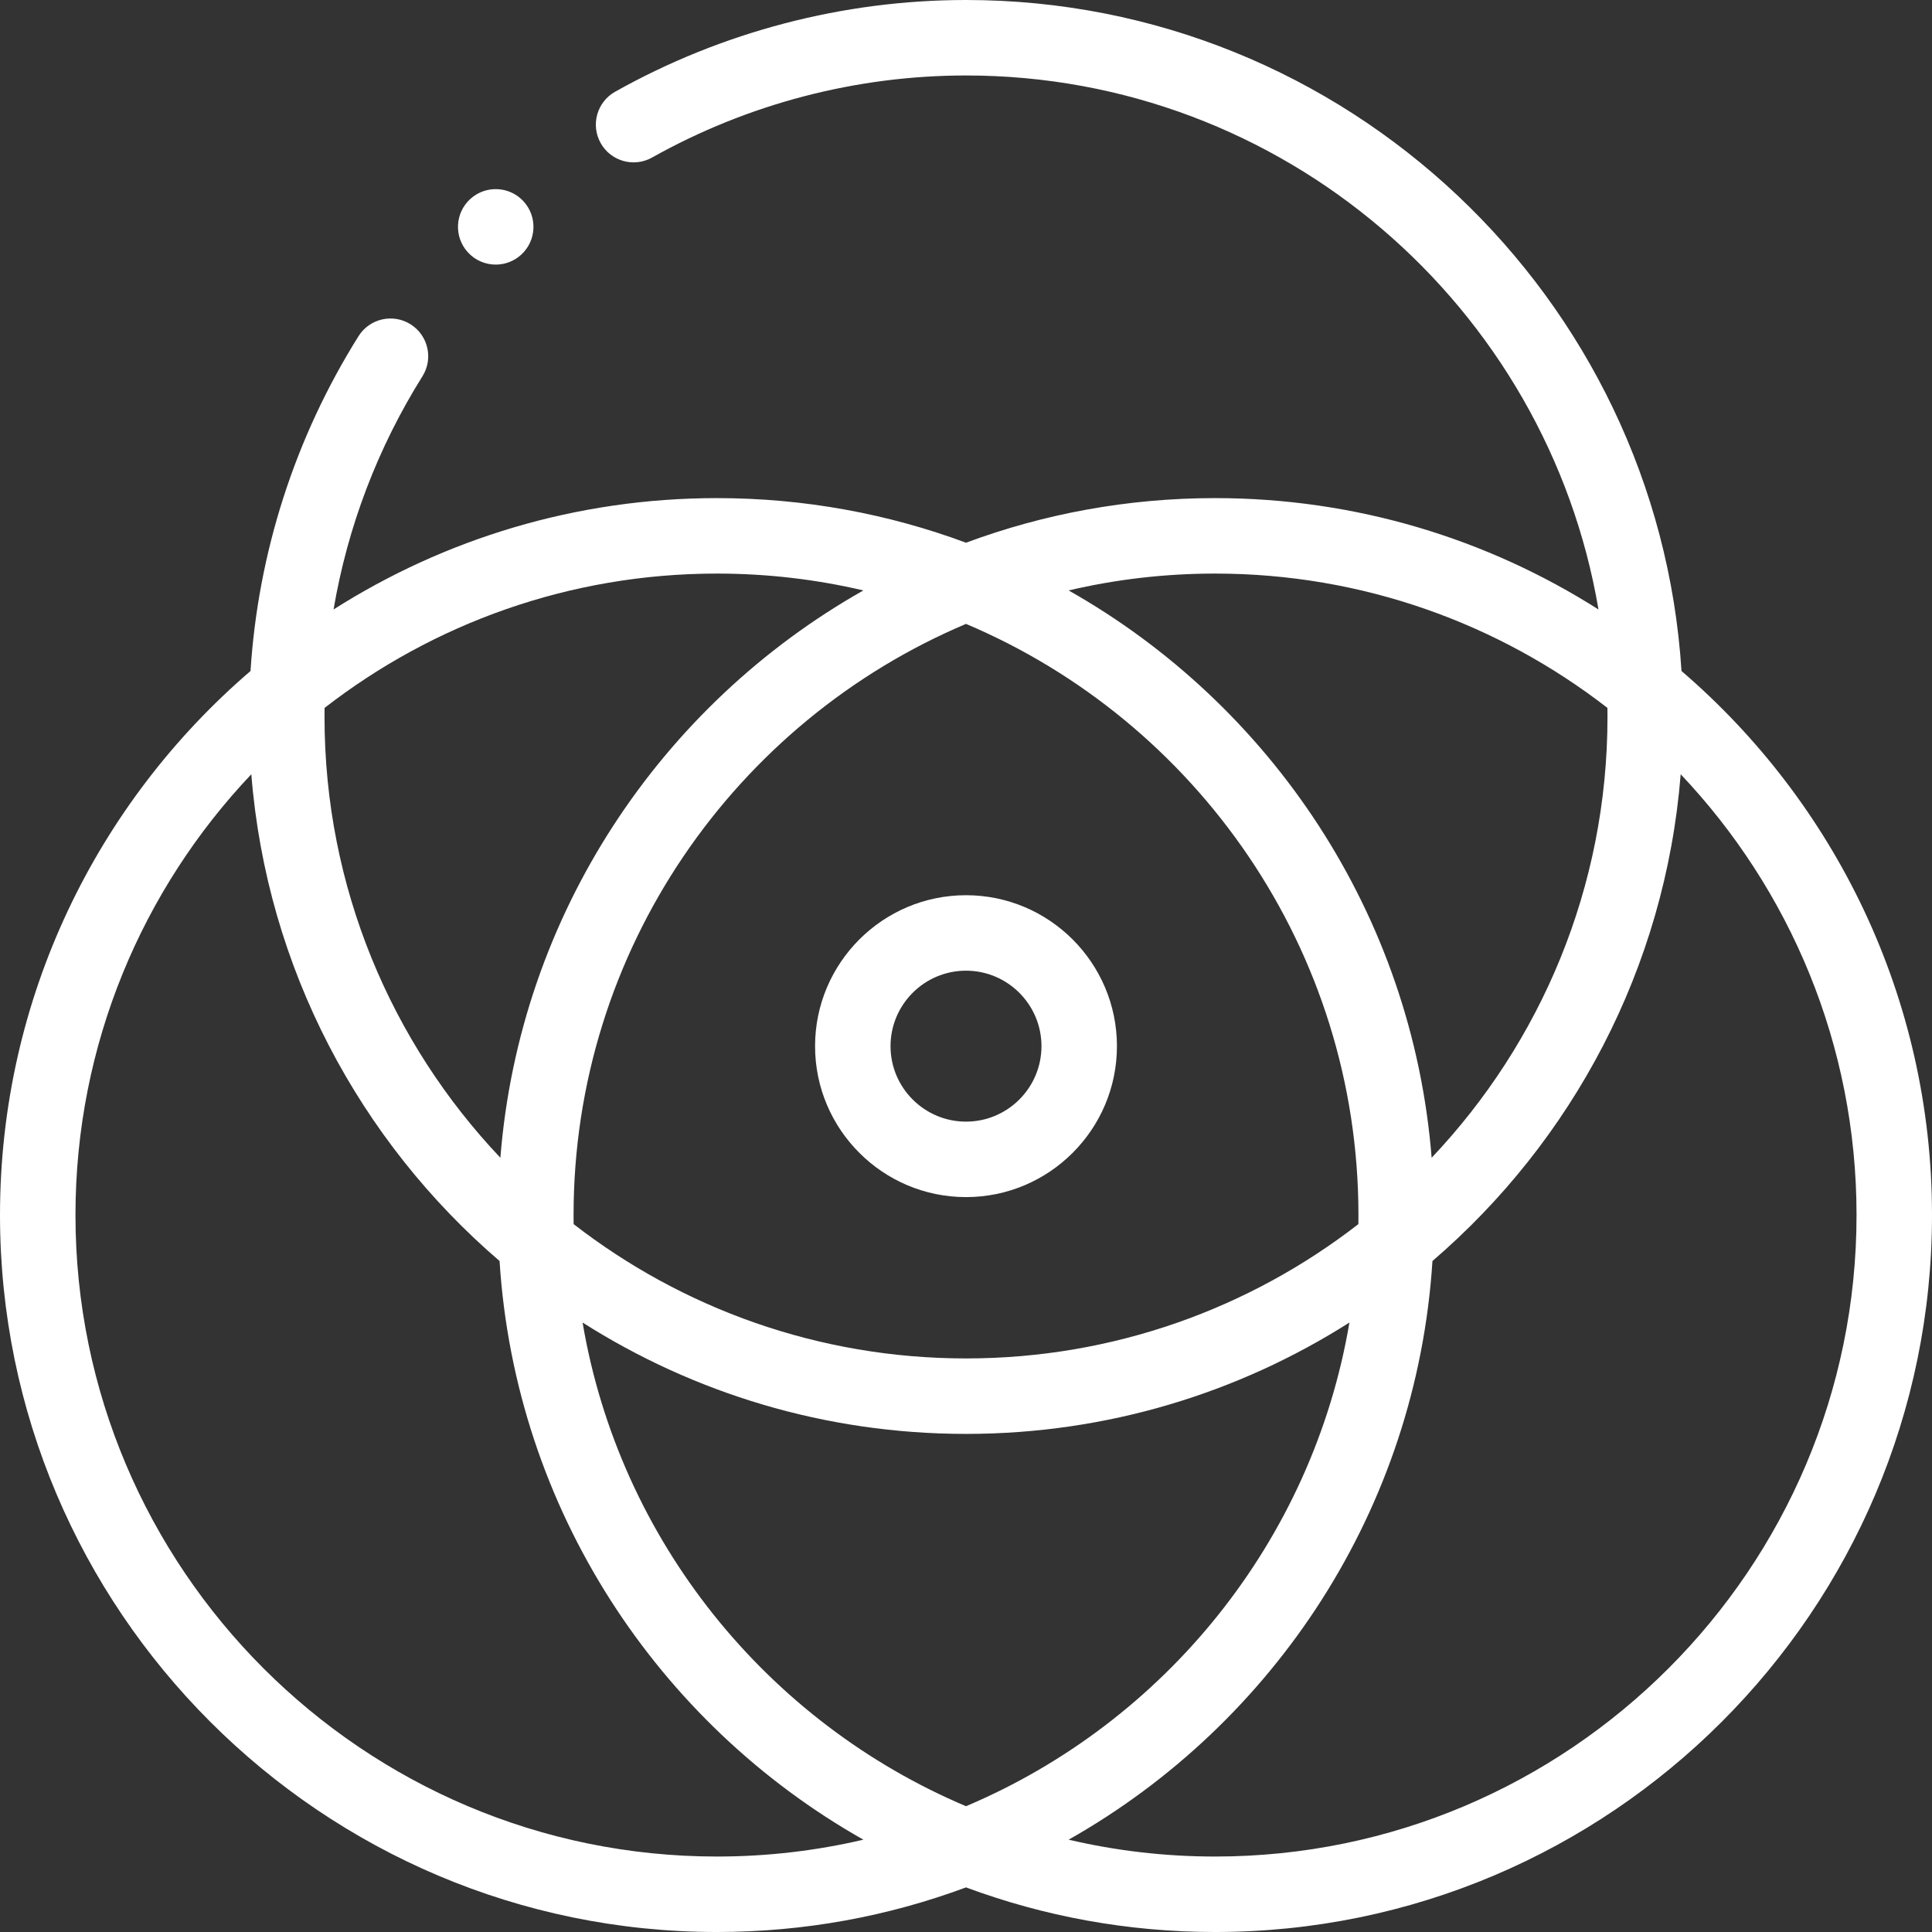 <svg width="512" height="512" viewBox="0 0 512 512" fill="none" xmlns="http://www.w3.org/2000/svg">
<rect x="0" y="0" width="512" height="512" fill="#333333" stroke="none"/>
<g clip-path="url(#clip0_60_60)">
<path d="M131.373 70.12C133.774 70.12 136.184 69.261 138.1 67.518C142.187 63.803 142.488 57.479 138.773 53.392C135.058 49.305 128.733 49.005 124.647 52.719L124.642 52.724C120.555 56.439 120.257 62.761 123.972 66.848C125.944 69.019 128.653 70.12 131.373 70.12Z" fill="white"/>
<path d="M296.001 277.242C296.001 255.186 278.057 237.242 256.001 237.242C233.945 237.242 216.001 255.186 216.001 277.242C216.001 299.299 233.945 317.243 256.001 317.243C278.057 317.243 296.001 299.299 296.001 277.242ZM236.001 277.242C236.001 266.214 244.973 257.242 256.001 257.242C267.029 257.242 276.001 266.214 276.001 277.242C276.001 288.27 267.029 297.243 256.001 297.243C244.973 297.243 236.001 288.27 236.001 277.242Z" fill="white"/>
<path d="M445.615 177.823C439.316 78.708 356.677 0 256.001 0C223.506 0 191.351 8.406 163.013 24.31C158.197 27.013 156.484 33.109 159.186 37.924C161.888 42.739 167.982 44.451 172.801 41.751C198.156 27.521 226.926 20 256.001 20C340.036 20 410.024 81.291 423.614 161.517C394.209 142.833 359.347 132.003 322.002 132.003C298.807 132.003 276.569 136.182 256.001 143.825C235.433 136.182 213.196 132.003 190 132.003C152.66 132.003 117.802 142.83 88.4 161.51C92.109 139.661 100.072 118.678 111.956 99.716C114.889 95.036 113.473 88.865 108.793 85.932C104.113 83 97.942 84.414 95.01 89.095C78.195 115.922 68.404 146.372 66.391 177.821C25.772 212.693 0 264.395 0 322.002C0 426.769 85.234 512.002 190 512.002C213.195 512.002 235.433 507.823 256.001 500.18C276.569 507.823 298.806 512.002 322.002 512.002C426.768 512.002 512.002 426.769 512.002 322.002C512.002 264.396 486.232 212.696 445.615 177.823ZM322.002 152.003C361.134 152.003 397.22 165.294 425.984 187.597C425.995 188.397 426.001 189.197 426.001 190C426.001 235.198 408.27 276.333 379.399 306.815C374.273 242.299 336.778 186.756 283.2 156.471C295.666 153.549 308.657 152.003 322.002 152.003ZM152.002 322.002C152.002 251.658 194.95 191.155 256.001 165.338C317.052 191.155 360 251.658 360 322.002C360 322.804 359.994 323.605 359.983 324.404C331.219 346.708 295.133 359.999 256.001 359.999C216.869 359.999 180.783 346.708 152.019 324.405C152.008 323.605 152.002 322.804 152.002 322.002ZM256.001 379.999C293.346 379.999 328.208 369.169 357.613 350.484C347.807 408.378 308.631 456.41 256.001 478.666C203.371 456.41 164.195 408.378 154.389 350.484C183.794 369.169 218.656 379.999 256.001 379.999ZM190 152.003C203.345 152.003 216.336 153.549 228.803 156.471C175.225 186.756 137.73 242.299 132.604 306.815C103.732 276.333 86.001 235.198 86.001 190C86.001 189.199 86.007 188.398 86.018 187.598C114.782 165.294 150.868 152.003 190 152.003ZM190 492.002C96.262 492.002 20 415.74 20 322.002C20 276.804 37.731 235.669 66.602 205.187C70.691 256.648 95.374 302.4 132.387 334.179C136.568 399.976 174.393 456.779 228.803 487.534C216.336 490.456 203.345 492.002 190 492.002ZM322.002 492.002C308.657 492.002 295.666 490.456 283.199 487.534C337.609 456.779 375.433 399.976 379.615 334.179C416.628 302.4 441.31 256.648 445.399 205.187C474.27 235.669 492.002 276.804 492.002 322.002C492.002 415.74 415.74 492.002 322.002 492.002Z" fill="white"/>
</g>
<defs>
<clipPath id="clip0_60_60">
<rect width="512.002" height="512.002" fill="white"/>
</clipPath>
</defs>
</svg>
